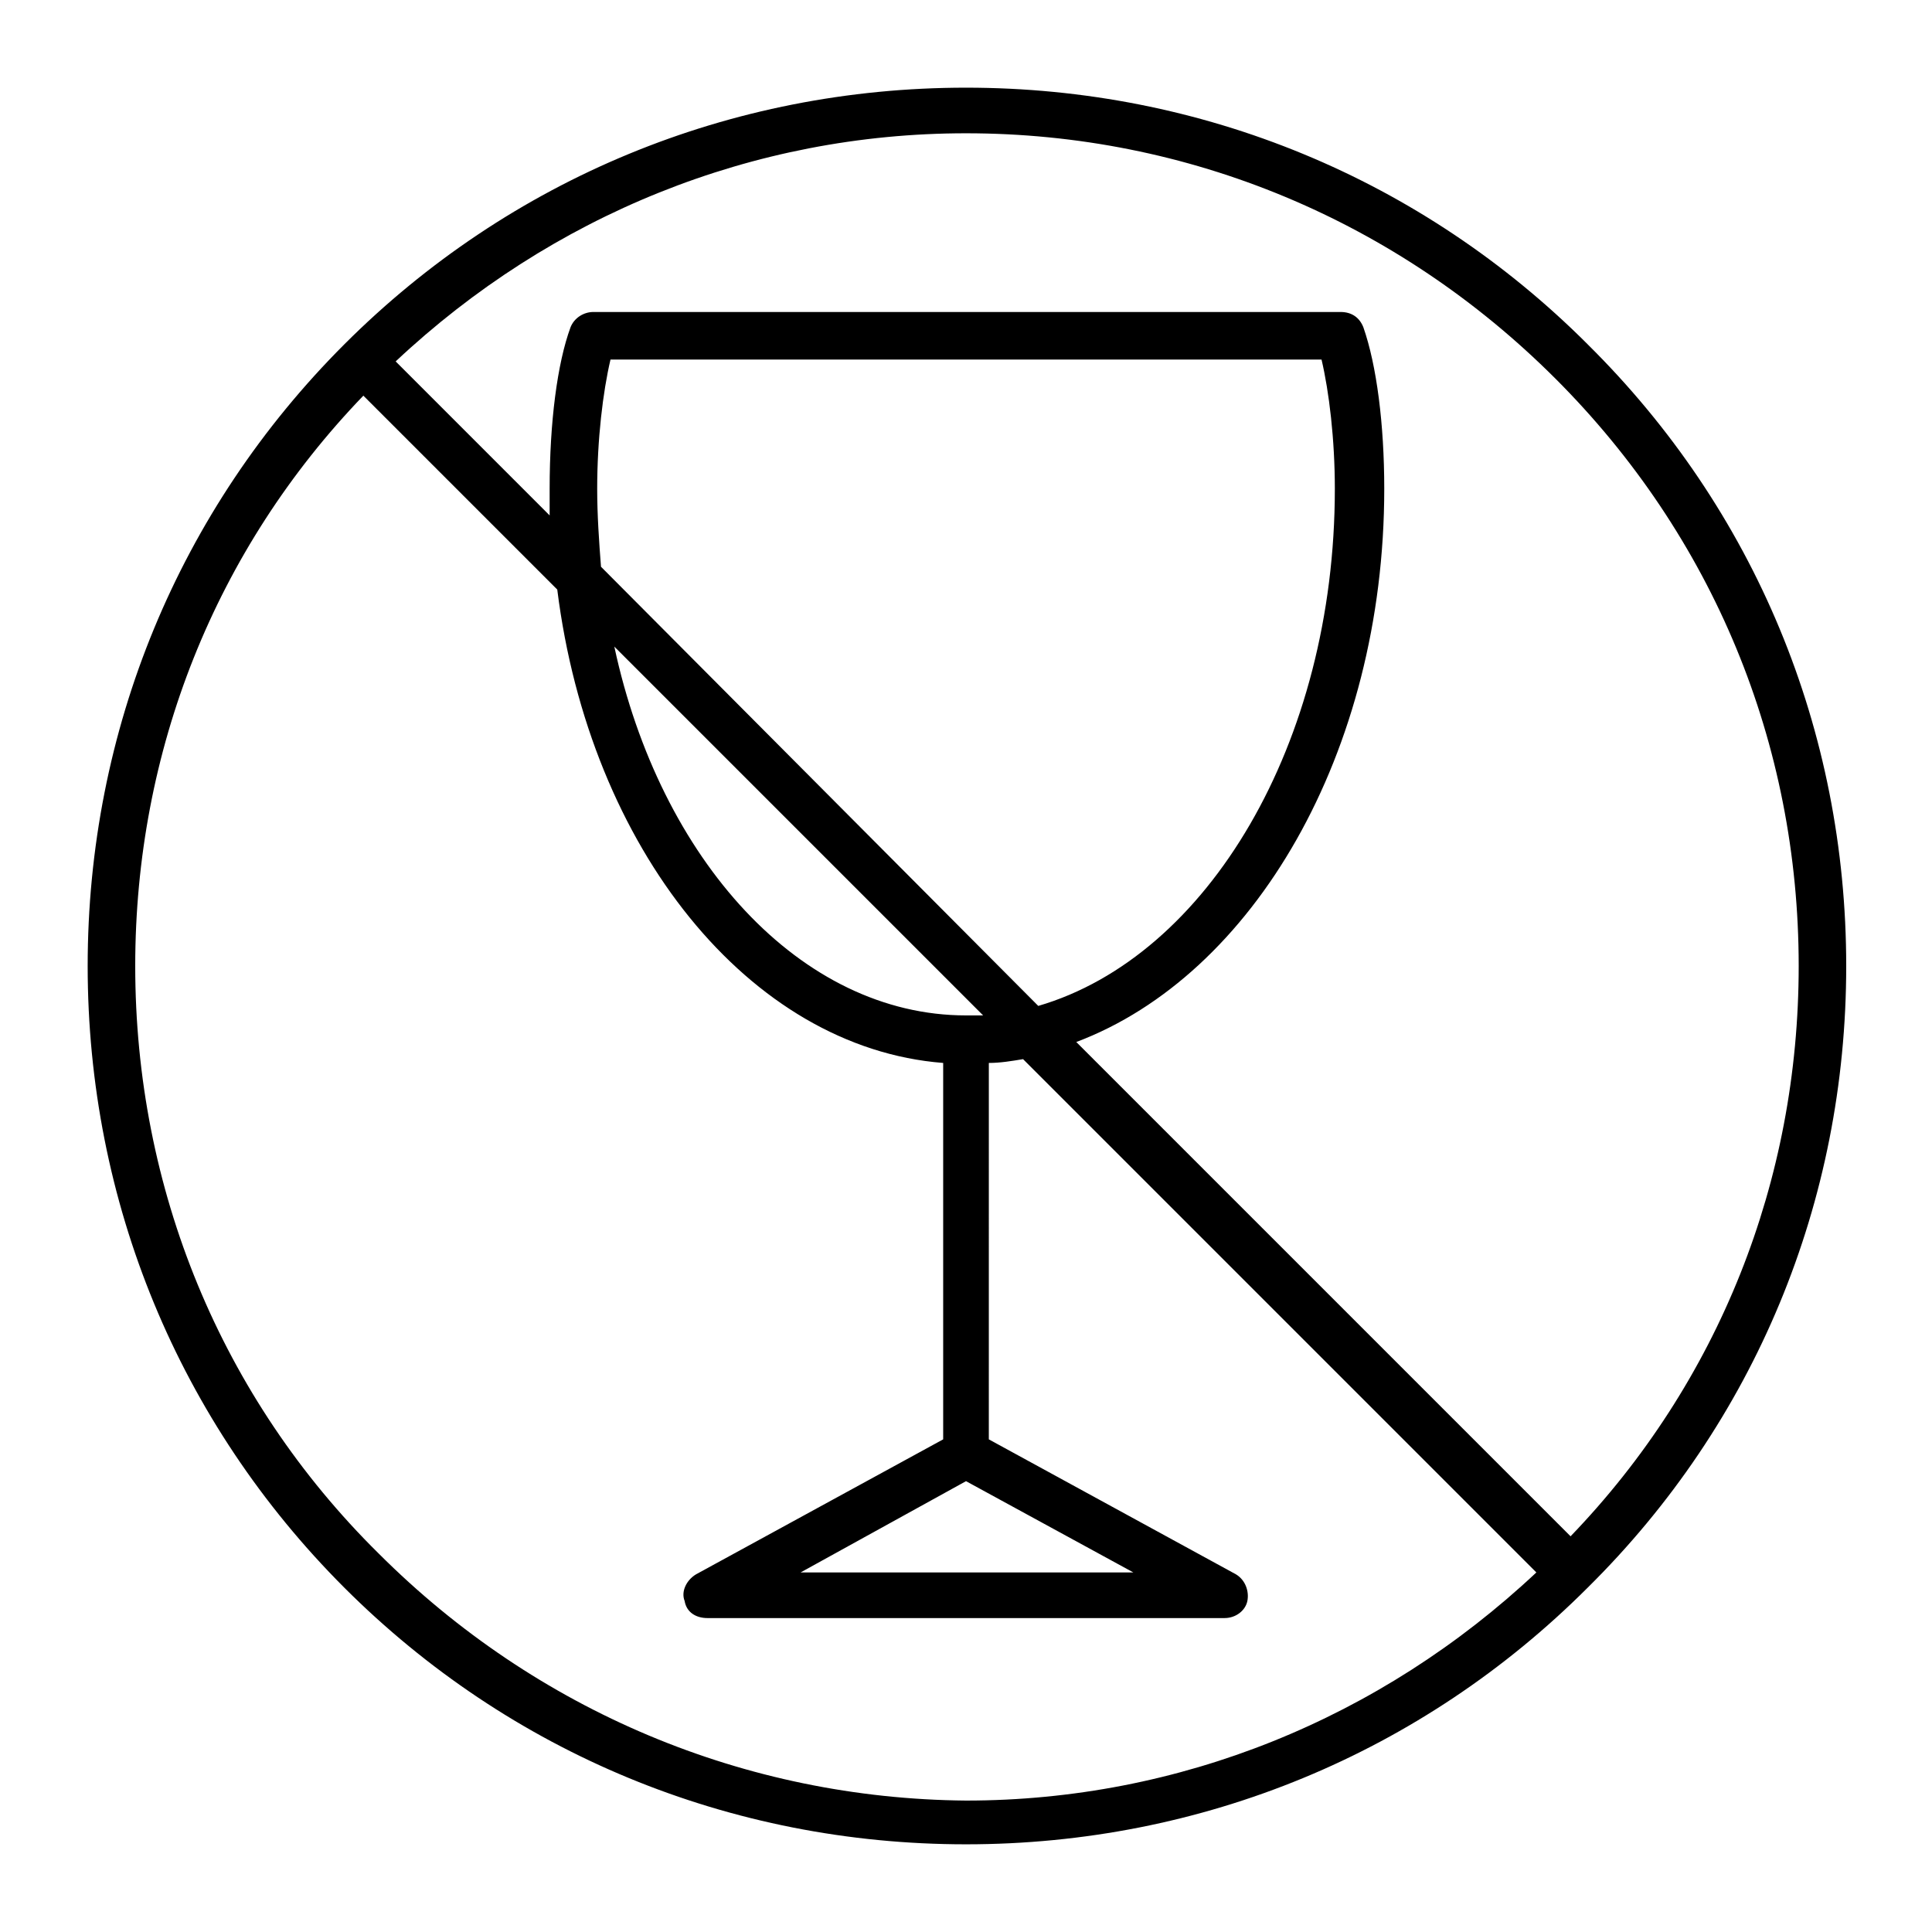 <?xml version="1.0" encoding="UTF-8"?>
<!-- Uploaded to: ICON Repo, www.iconrepo.com, Generator: ICON Repo Mixer Tools -->
<svg fill="#000000" width="800px" height="800px" version="1.1" viewBox="144 144 512 512" xmlns="http://www.w3.org/2000/svg">
 <path d="m564.75 235.25c-43.832-43.832-102.27-68.016-164.75-68.016s-120.91 24.184-164.75 68.016c-43.832 43.832-68.016 102.27-68.016 164.75s24.184 120.91 68.016 164.75c43.832 43.828 102.27 68.012 164.75 68.012s120.91-24.184 164.75-68.016c44.332-43.828 68.516-102.27 68.516-164.74s-24.184-120.91-68.516-164.75zm-8.566 9.066c41.816 41.816 64.488 96.73 64.488 155.68 0 56.93-21.16 110.34-60.457 151.14l-130.99-130.99c46.855-17.633 81.617-76.578 81.617-146.61 0-17.129-2.016-32.746-5.543-42.824-1.008-2.519-3.023-4.031-6.047-4.031h-198c-2.519 0-5.039 1.512-6.047 4.031-3.527 9.574-5.543 25.191-5.543 42.824v7.055l-40.805-40.812c41.312-38.793 94.715-60.457 151.14-60.457 58.945 0 114.36 23.176 156.18 64.992zm-156.18 292.21 44.336 24.184h-88.168zm0-123.43c-43.832 0-81.113-41.312-93.203-97.738l97.738 97.738h-4.535zm-96.734-118.9c-0.504-6.551-1.008-13.602-1.008-20.656 0-13.098 1.512-25.695 3.527-34.258h188.43c2.016 8.566 3.527 21.16 3.527 34.258 0 67.512-33.754 123.94-78.594 137.04zm-58.945 261.48c-41.816-41.312-64.488-96.73-64.488-155.68 0-56.93 21.16-110.34 60.457-151.14l51.387 51.387c8.566 68.52 50.883 121.42 102.27 125.45v99.754l-65.496 35.77c-2.519 1.512-4.031 4.535-3.023 7.055 0.504 3.023 3.023 4.535 6.047 4.535h137.04c3.023 0 5.543-2.016 6.047-4.535s-0.504-5.543-3.023-7.055l-65.496-35.77 0.004-99.754c3.023 0 6.047-0.504 9.07-1.008l136.03 136.03c-41.312 38.793-94.715 60.457-151.14 60.457-58.441-0.5-113.86-23.676-155.68-65.492z"/>
</svg>